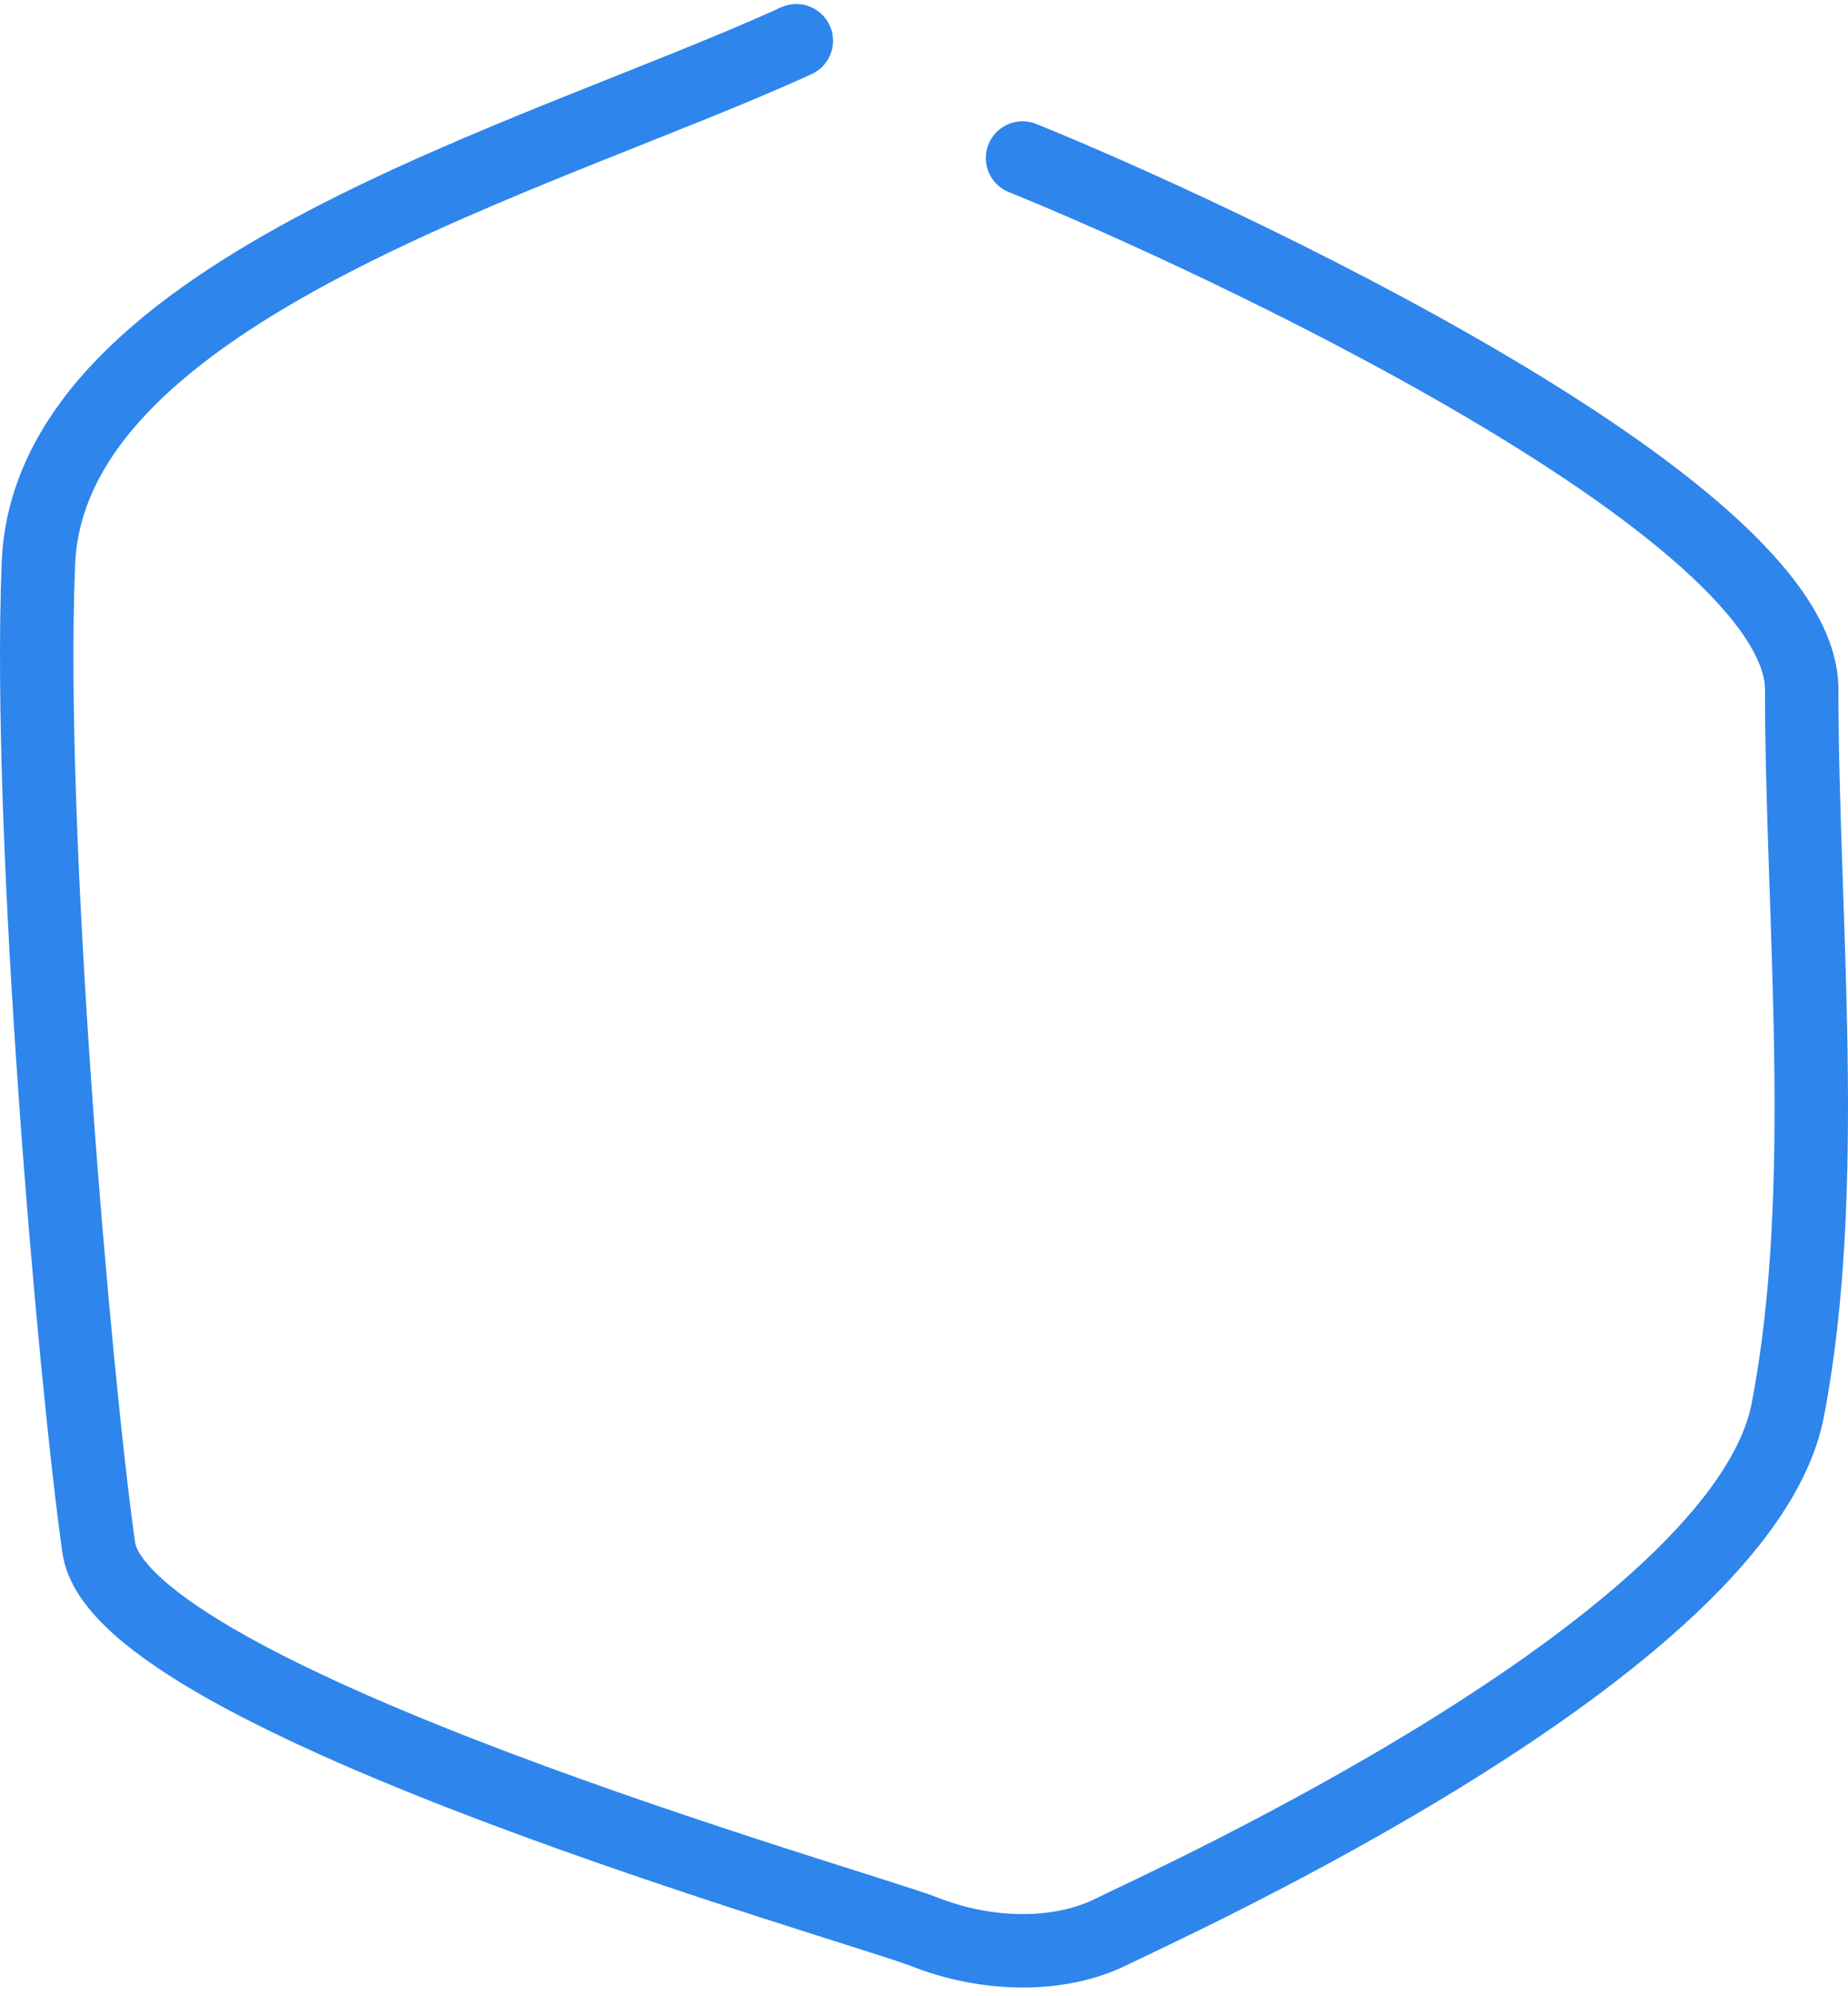 <?xml version="1.0" encoding="UTF-8"?> <svg xmlns="http://www.w3.org/2000/svg" width="151" height="163" viewBox="0 0 151 163" fill="none"> <path d="M65.066 3.328C44.116 12.907 4.064 23.647 3.14 45.997C2.216 68.347 6.099 112.481 8.069 126.399C9.814 138.721 70.304 155.715 75.541 157.78C80.779 159.845 86.641 159.845 90.796 157.78C94.951 155.715 142.367 134.402 146.079 115.166C149.586 96.995 147.218 74.834 147.218 56.312C147.218 41.443 98.648 19.002 83.552 12.907" stroke="#2E85EC" stroke-width="6" stroke-linecap="round"></path> </svg> 
